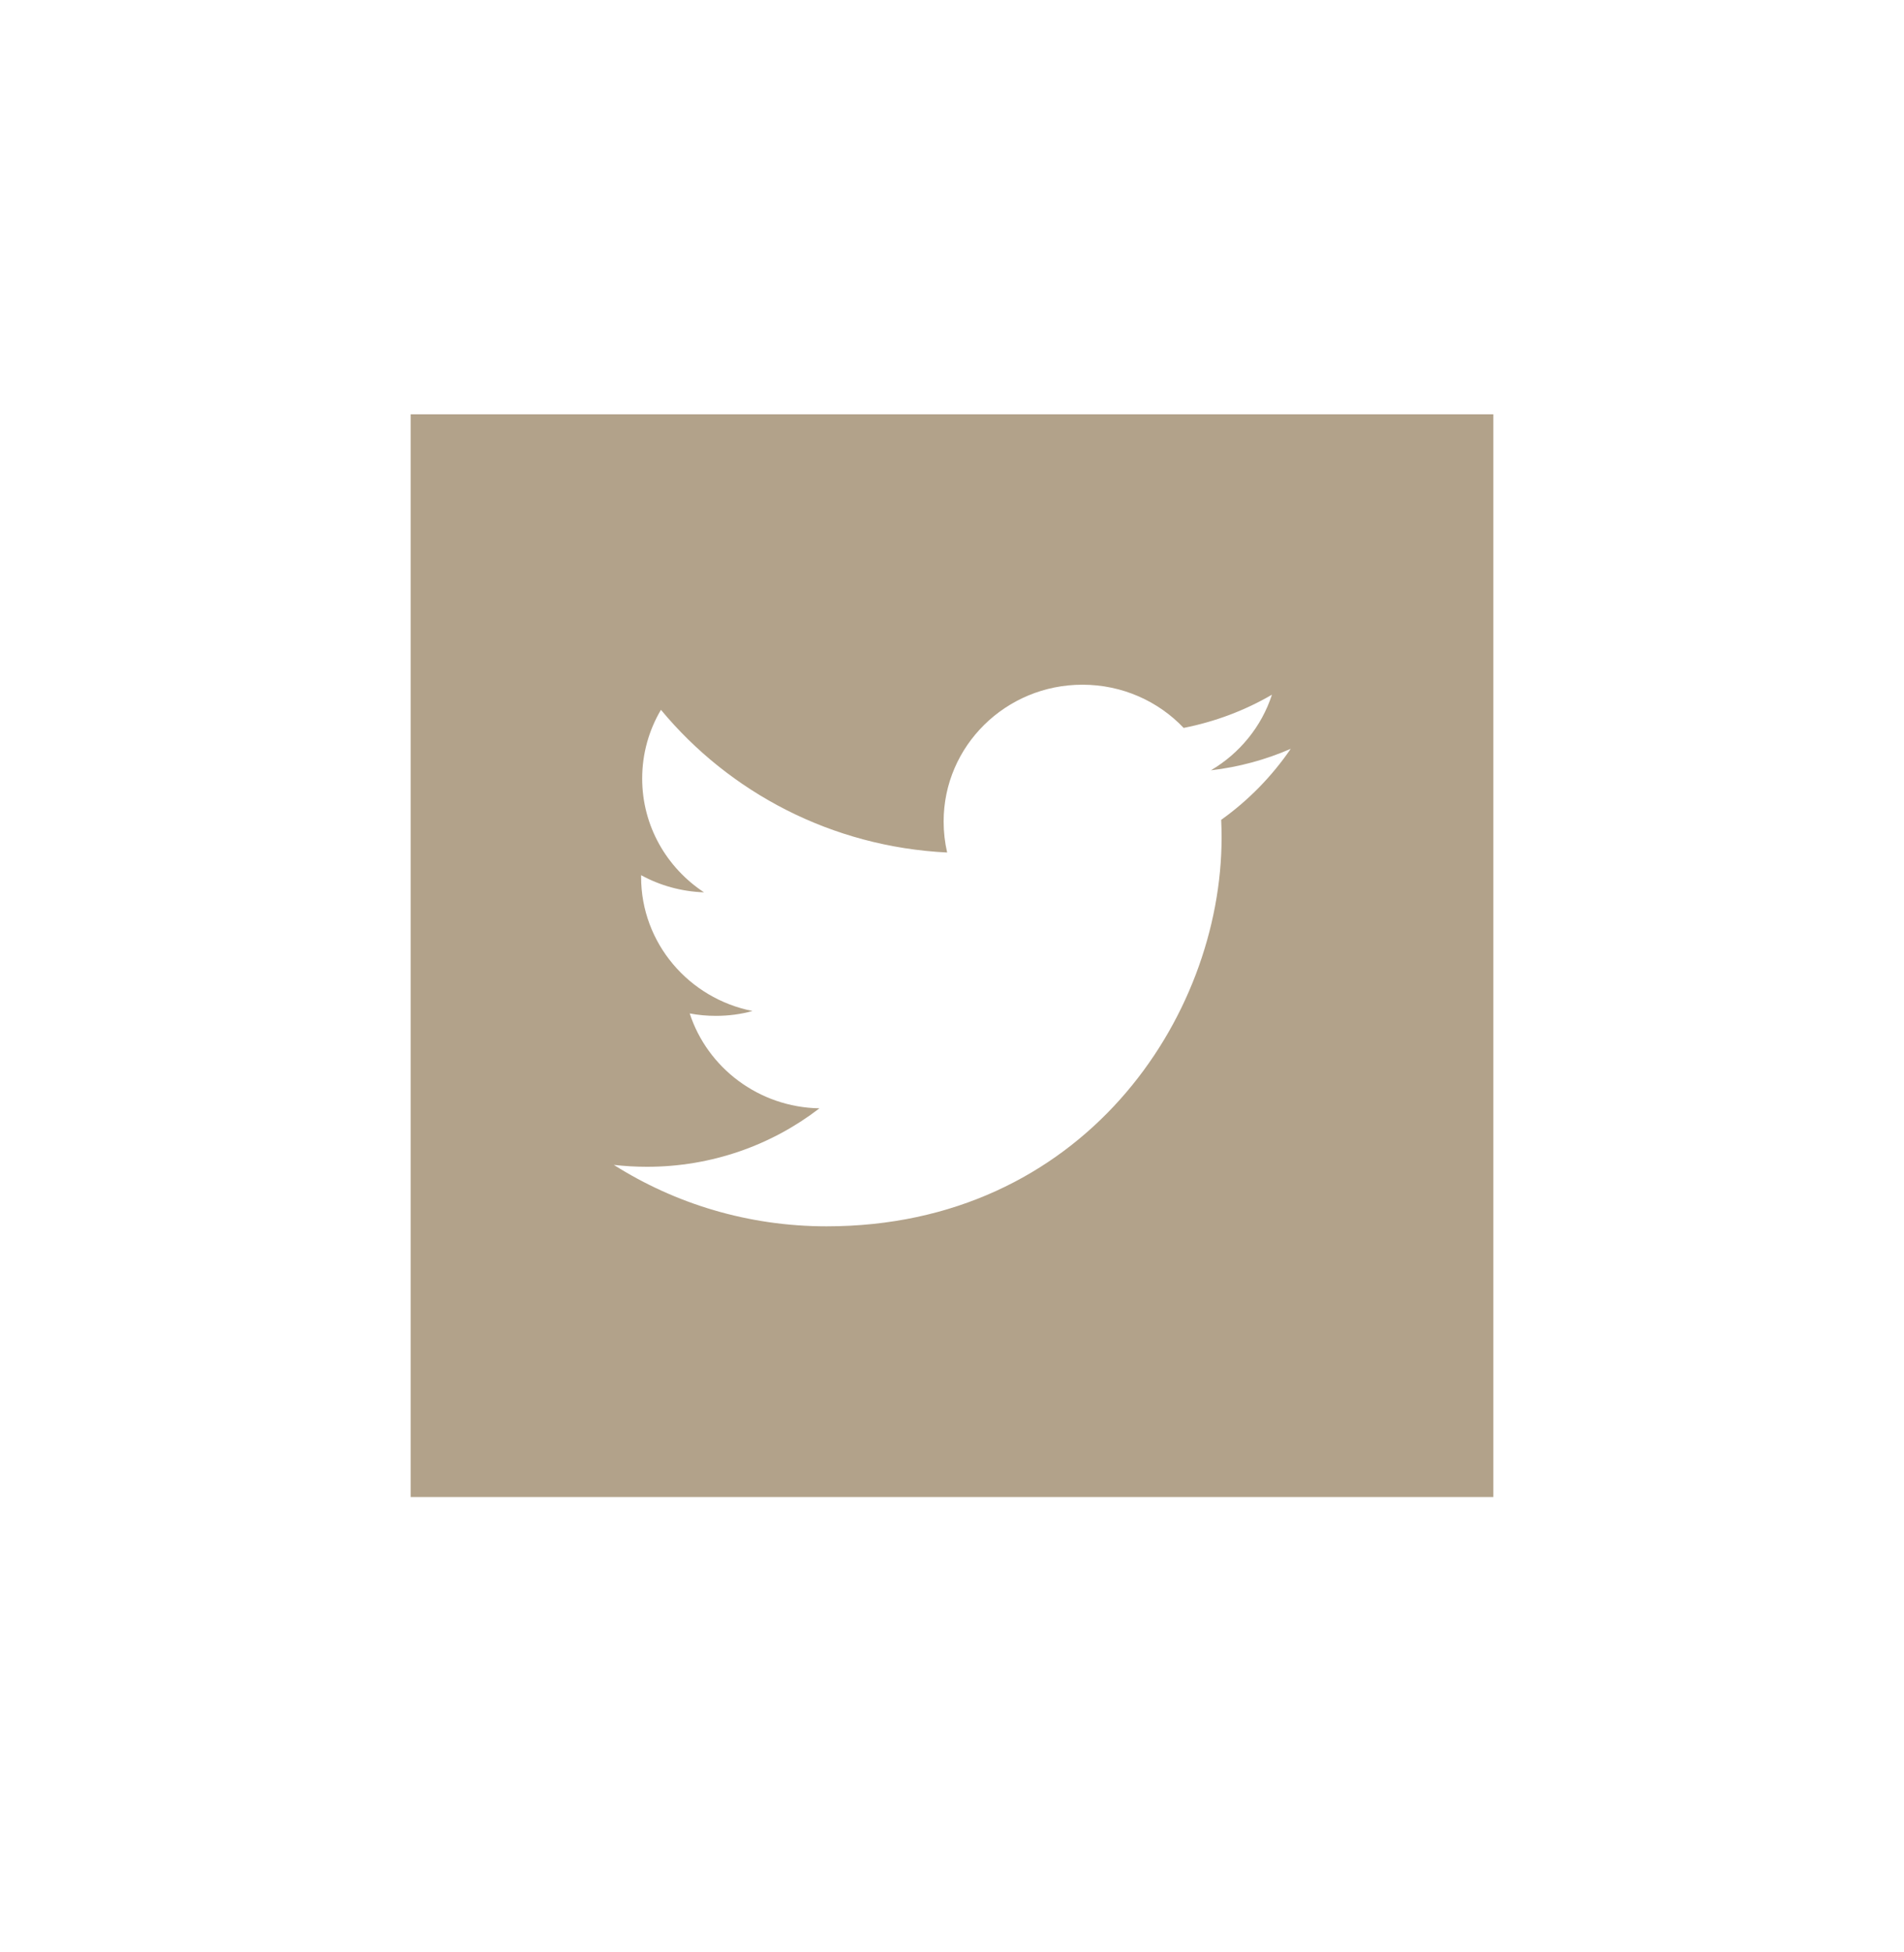 <?xml version="1.0" encoding="utf-8"?>
<!-- Generator: Adobe Illustrator 25.3.1, SVG Export Plug-In . SVG Version: 6.00 Build 0)  -->
<svg version="1.1" xmlns="http://www.w3.org/2000/svg" xmlns:xlink="http://www.w3.org/1999/xlink" x="0px" y="0px"
	 viewBox="0 0 141.04 144.58" style="enable-background:new 0 0 141.04 144.58;" xml:space="preserve">
<style type="text/css">
	.st0{fill:#B2A28A;}
</style>
<g id="Layer_1">
	<path class="st0" d="M90.46,60.73c0.02,0.44,0.03,0.87,0.03,1.31c0,13.38-10.34,28.8-29.26,28.8c-5.8,0-11.21-1.67-15.76-4.55
		c0.8,0.09,1.62,0.14,2.46,0.14c4.82,0,9.25-1.62,12.77-4.33c-4.5-0.08-8.3-3.01-9.61-7.03c0.63,0.12,1.27,0.18,1.94,0.18
		c0.94,0,1.85-0.12,2.71-0.36c-4.71-0.93-8.25-5.03-8.25-9.93v-0.13c1.39,0.76,2.97,1.21,4.66,1.27c-2.76-1.82-4.58-4.91-4.58-8.43
		c0-1.86,0.51-3.6,1.39-5.09c5.07,6.12,12.65,10.15,21.2,10.57c-0.17-0.74-0.26-1.51-0.26-2.3c0-5.59,4.6-10.13,10.28-10.13
		c2.96,0,5.63,1.23,7.5,3.2c2.34-0.46,4.55-1.3,6.54-2.46c-0.77,2.37-2.4,4.35-4.52,5.6c2.08-0.24,4.07-0.79,5.91-1.59
		C94.21,57.52,92.46,59.3,90.46,60.73 M30.42,110.89h80.2V30.69h-80.2V110.89z"/>
</g>
<g id="Layer_2">
</g>
</svg>

